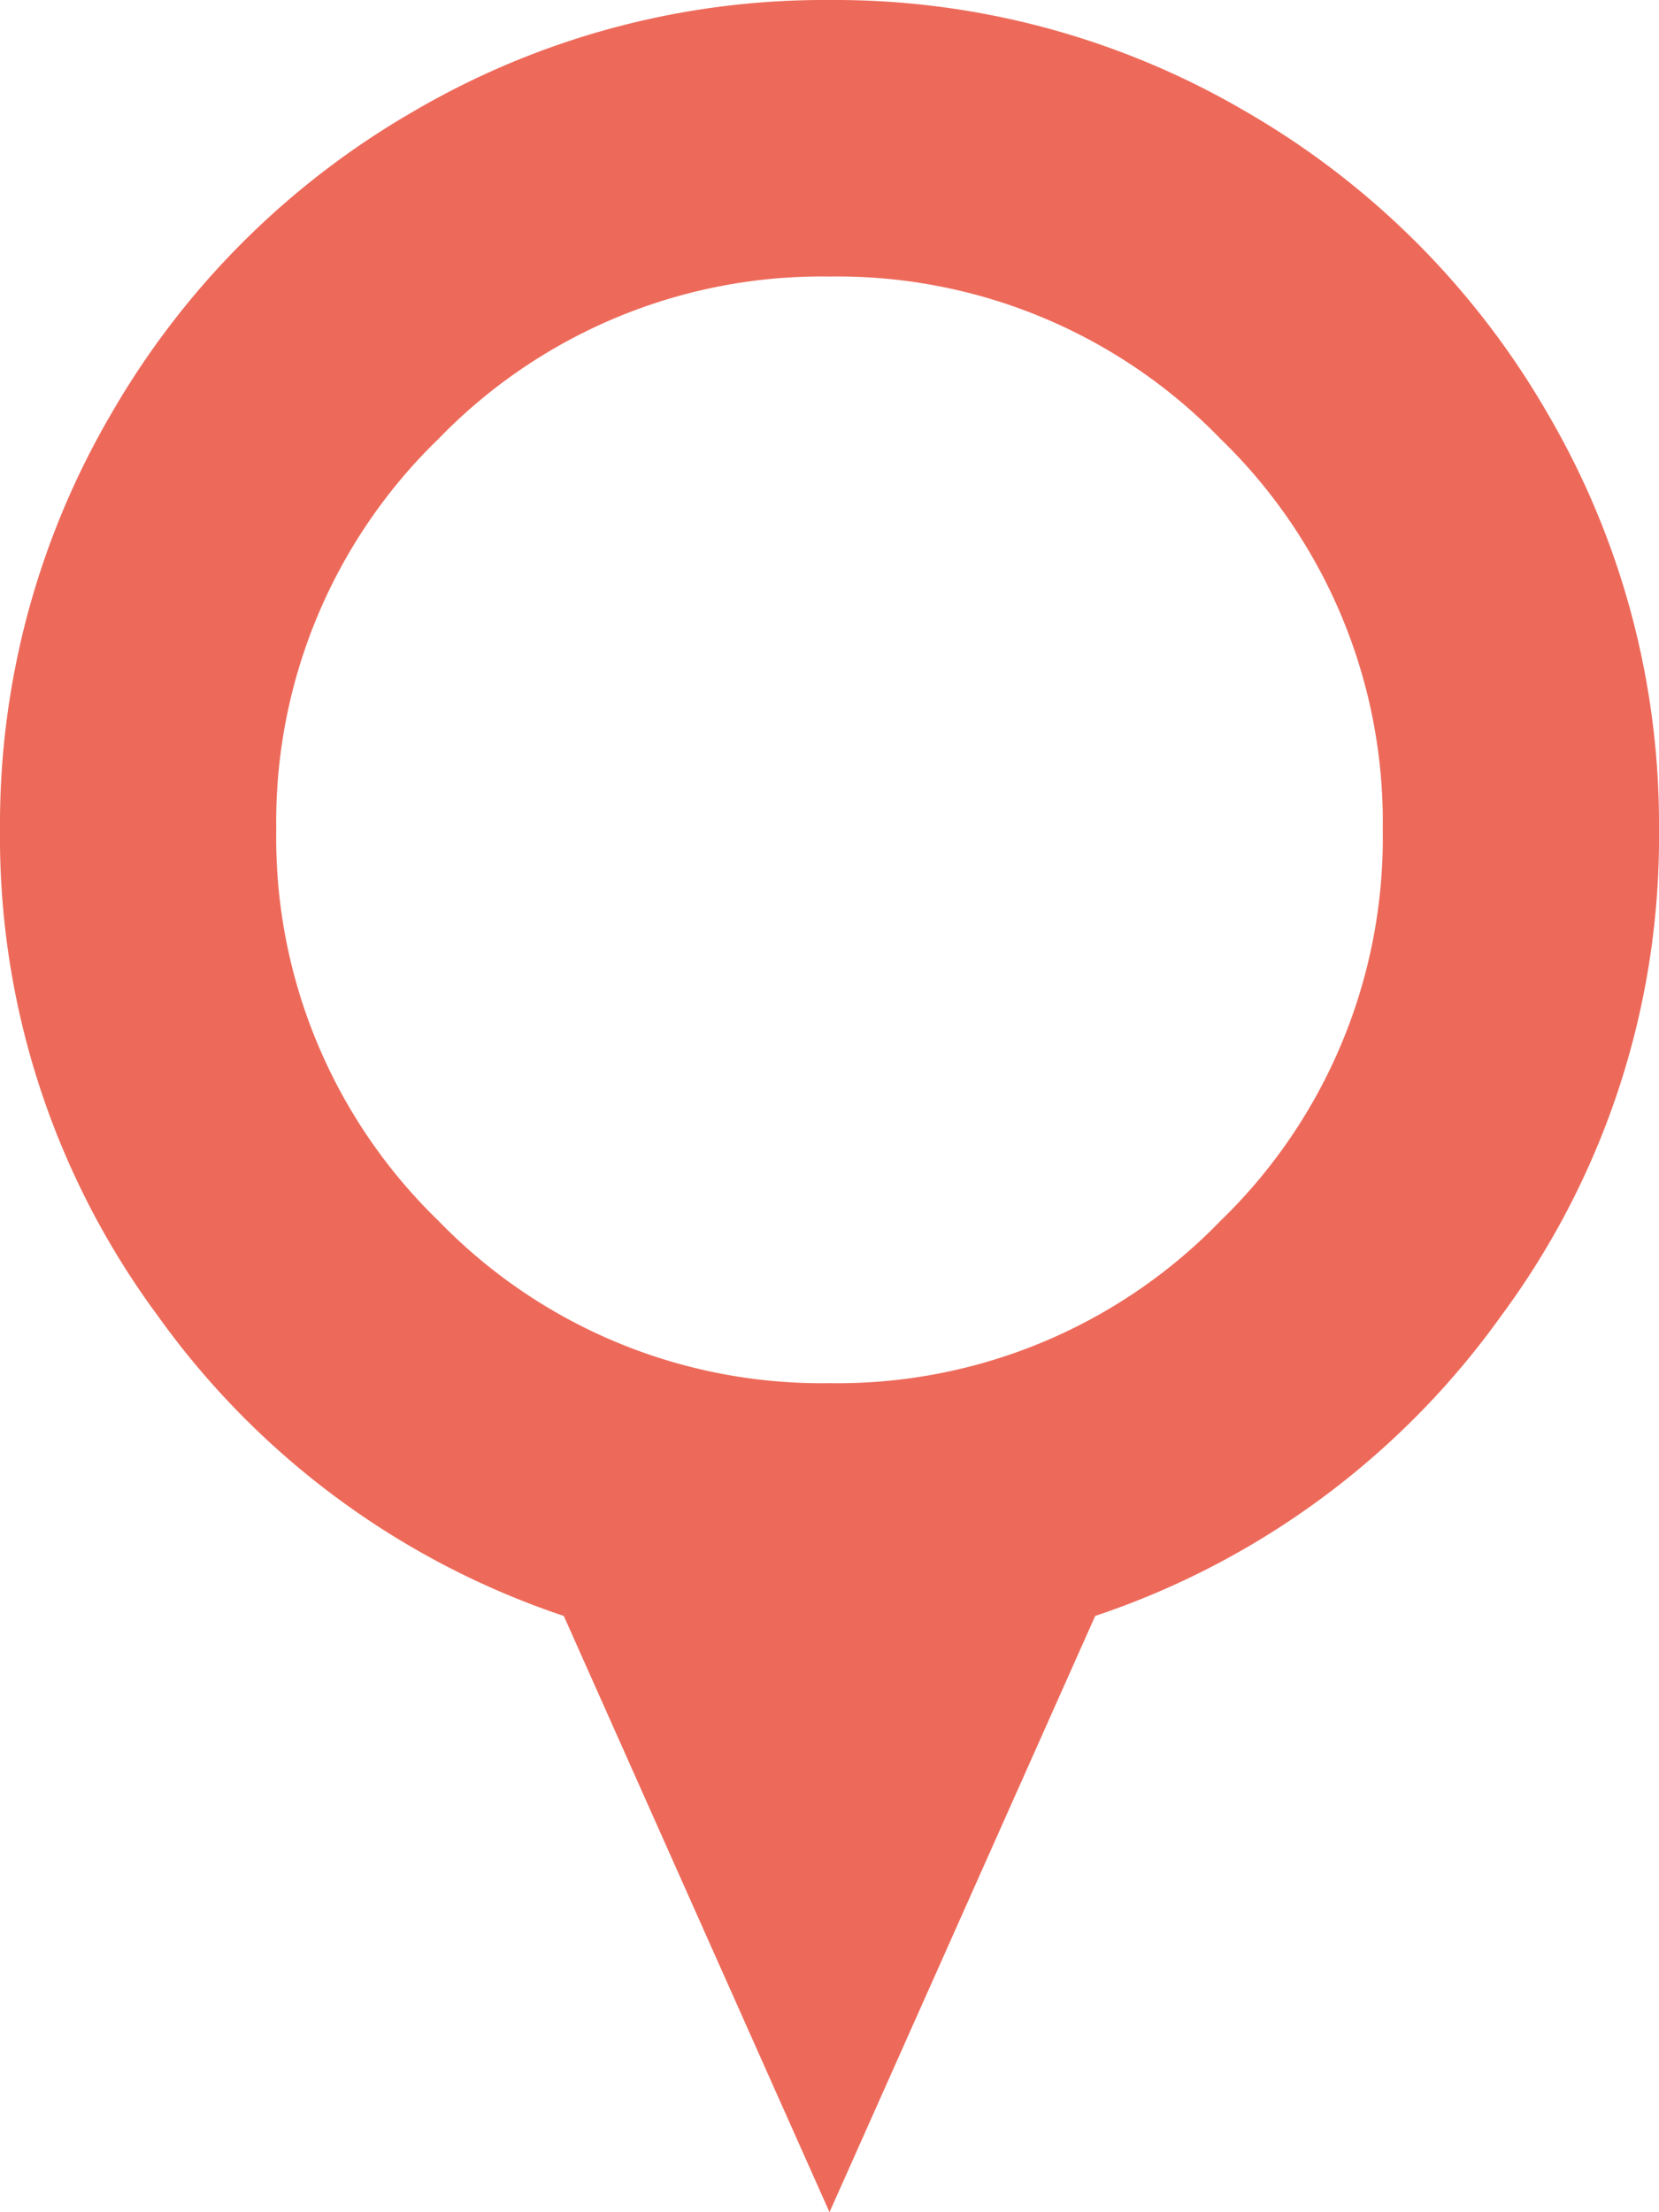 <svg id="markerdown" xmlns="http://www.w3.org/2000/svg" width="30.67" height="40.894" viewBox="0 0 30.67 40.894">
  <path id="Tracé_1045" data-name="Tracé 1045" d="M20.247,29.871,15.335,40.893,10.423,29.871A15.116,15.116,0,0,1,2.915,24.32,14.866,14.866,0,0,1,0,15.335,15.018,15.018,0,0,1,2.057,7.648,15.22,15.22,0,0,1,7.648,2.057,15.018,15.018,0,0,1,15.335,0a15.018,15.018,0,0,1,7.687,2.057,15.22,15.22,0,0,1,5.591,5.591,15.018,15.018,0,0,1,2.057,7.687,14.866,14.866,0,0,1-2.915,8.985A15.116,15.116,0,0,1,20.247,29.871ZM15.335,5.112a9.85,9.85,0,0,0-7.228,3,9.85,9.85,0,0,0-3,7.228,9.85,9.85,0,0,0,3,7.228,9.85,9.85,0,0,0,7.228,3,9.85,9.85,0,0,0,7.228-3,9.85,9.85,0,0,0,3-7.228,9.85,9.85,0,0,0-3-7.228A9.85,9.85,0,0,0,15.335,5.112Z" fill="#ed6a5a"/>
</svg>
